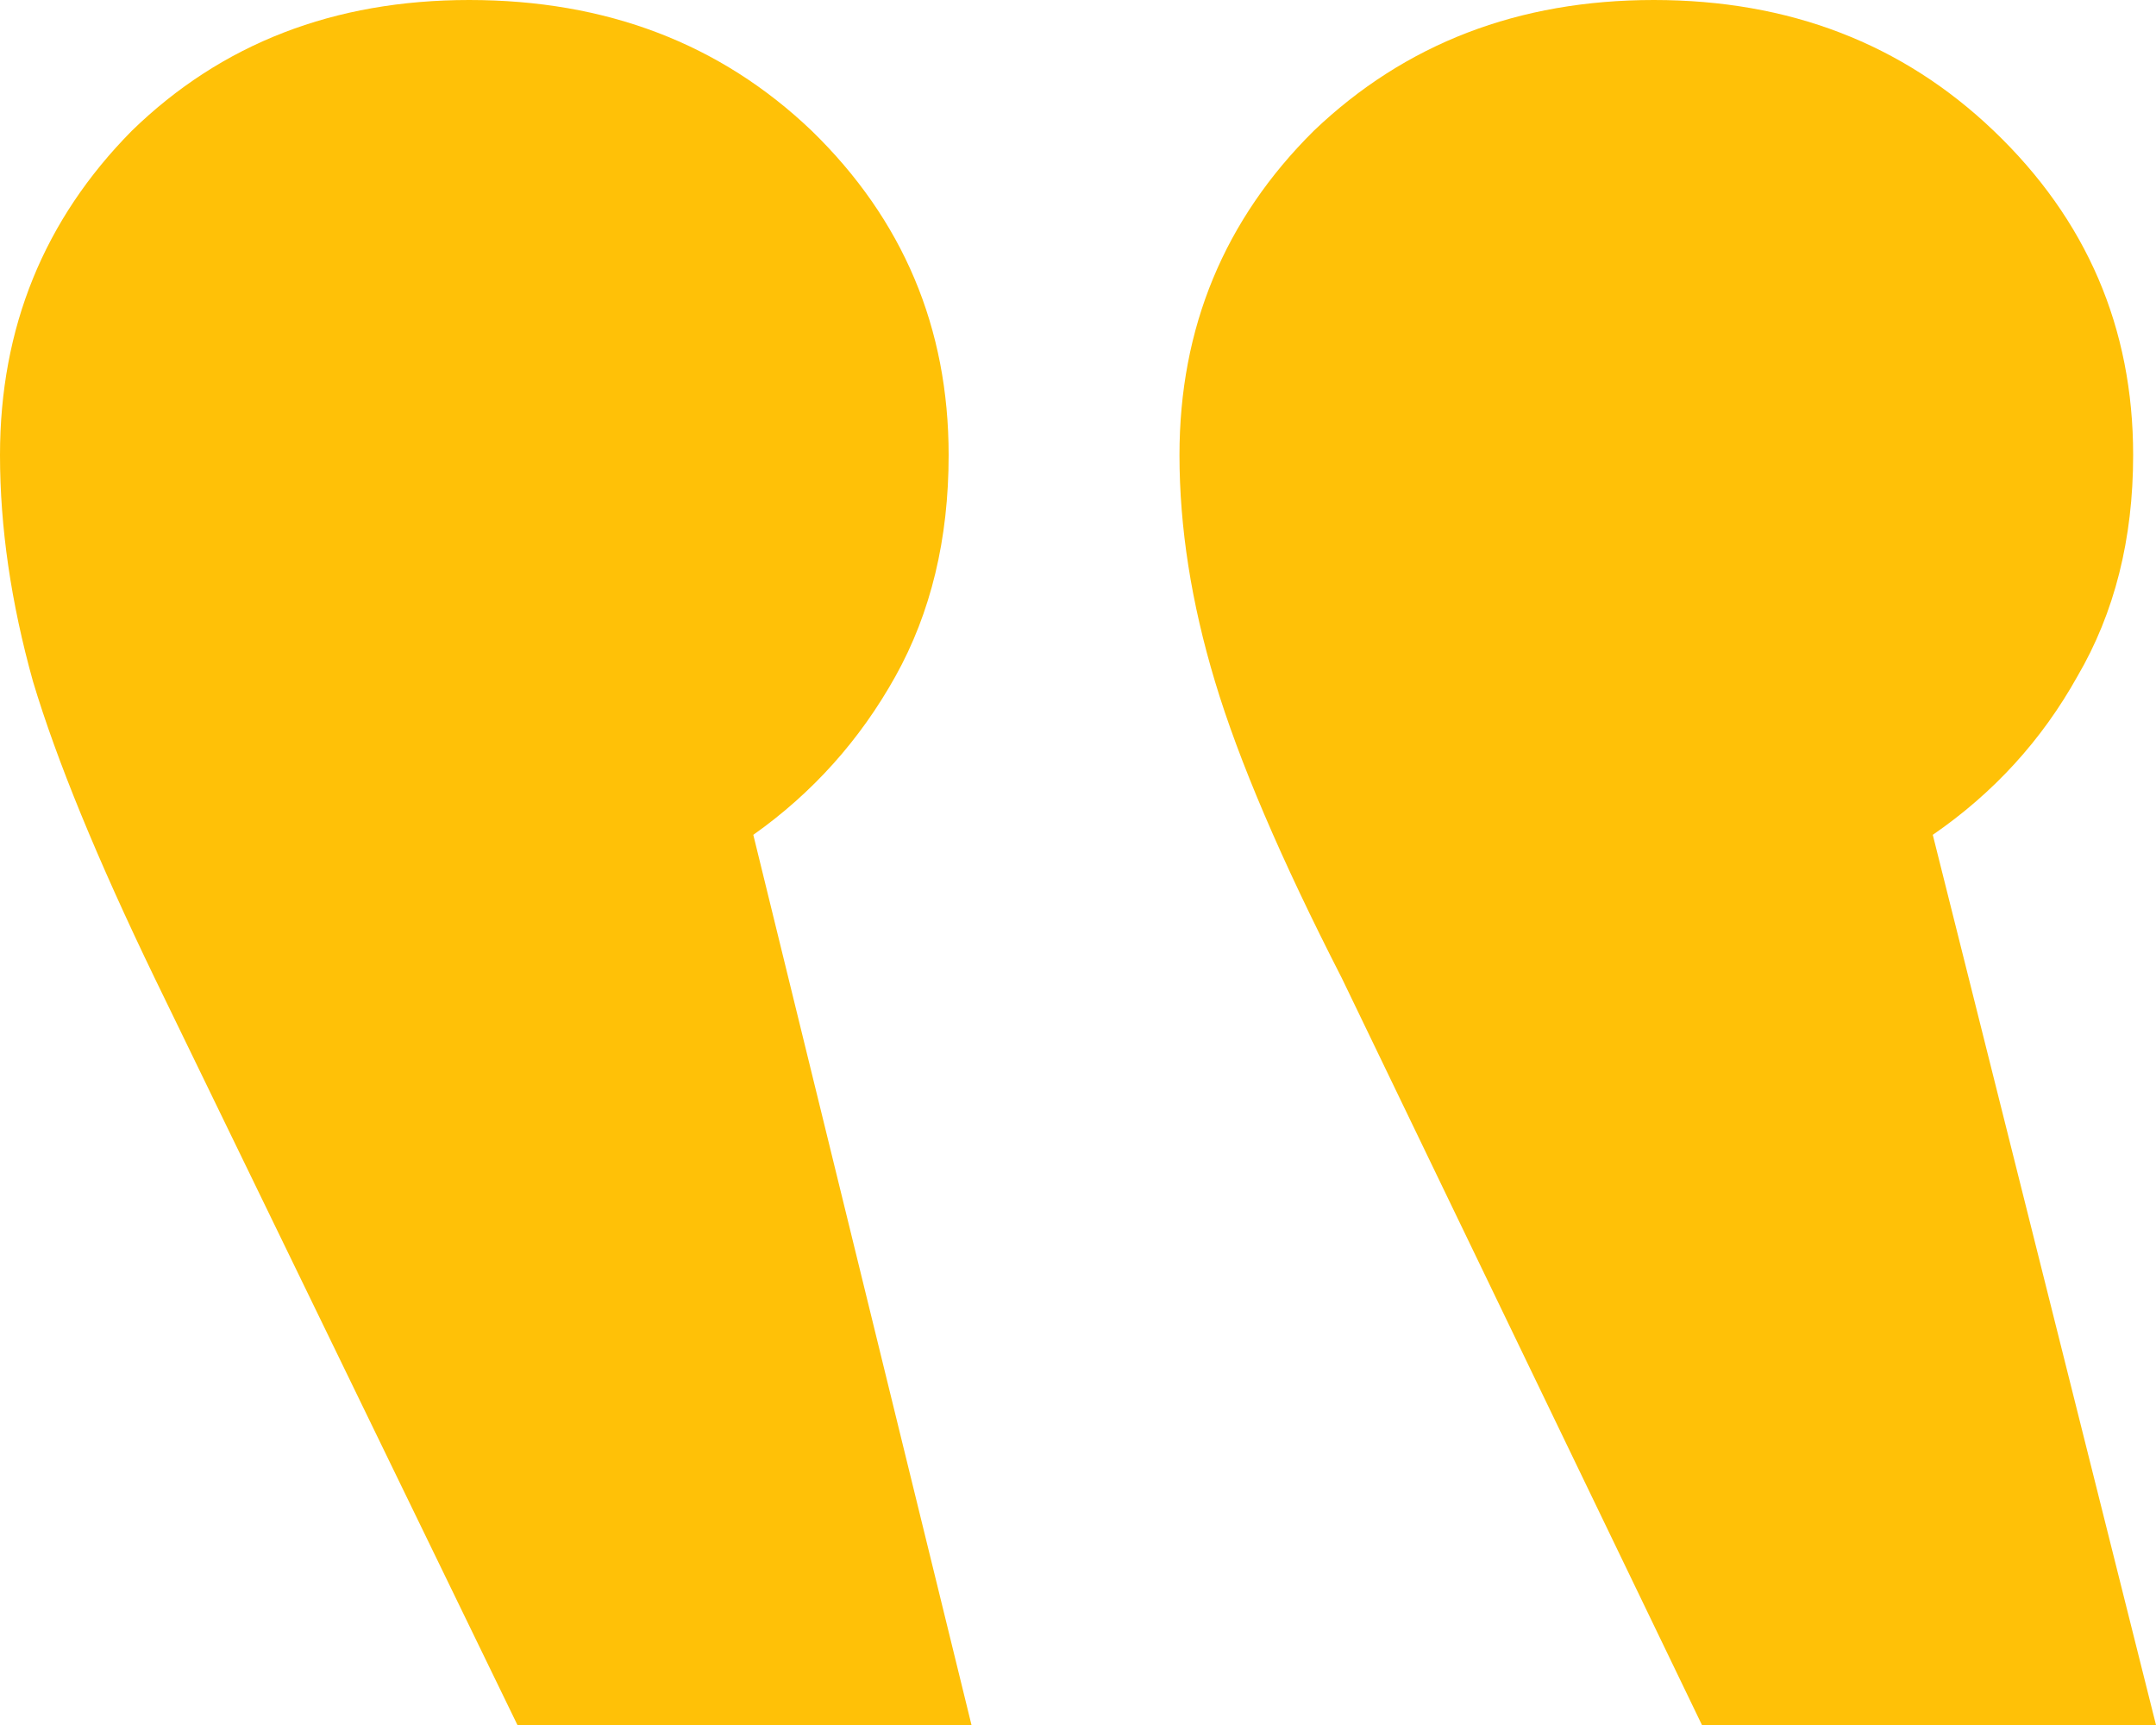 <svg width="30" height="24" viewBox="0 0 30 24" fill="none" xmlns="http://www.w3.org/2000/svg">
<path d="M13.2 6.332C13.2 4.56 12.565 3.055 11.294 1.819C10.024 0.606 8.435 0 6.529 0C4.647 0 3.082 0.606 1.835 1.819C0.612 3.055 0 4.56 0 6.332C0 7.335 0.153 8.385 0.459 9.481C0.788 10.577 1.353 11.953 2.153 13.609L7.2 24H13.518L10.482 11.615C11.306 11.032 11.965 10.297 12.459 9.411C12.953 8.525 13.2 7.499 13.2 6.332ZM29.682 6.332C29.682 4.56 29.035 3.055 27.741 1.819C26.471 0.606 24.894 0 23.012 0C21.129 0 19.553 0.606 18.282 1.819C17.035 3.055 16.412 4.56 16.412 6.332C16.412 7.335 16.576 8.385 16.906 9.481C17.235 10.577 17.823 11.953 18.671 13.609L23.682 24H30L26.894 11.615C27.741 11.032 28.412 10.297 28.906 9.411C29.424 8.525 29.682 7.499 29.682 6.332Z" fill="#FFC107"/>
</svg>
